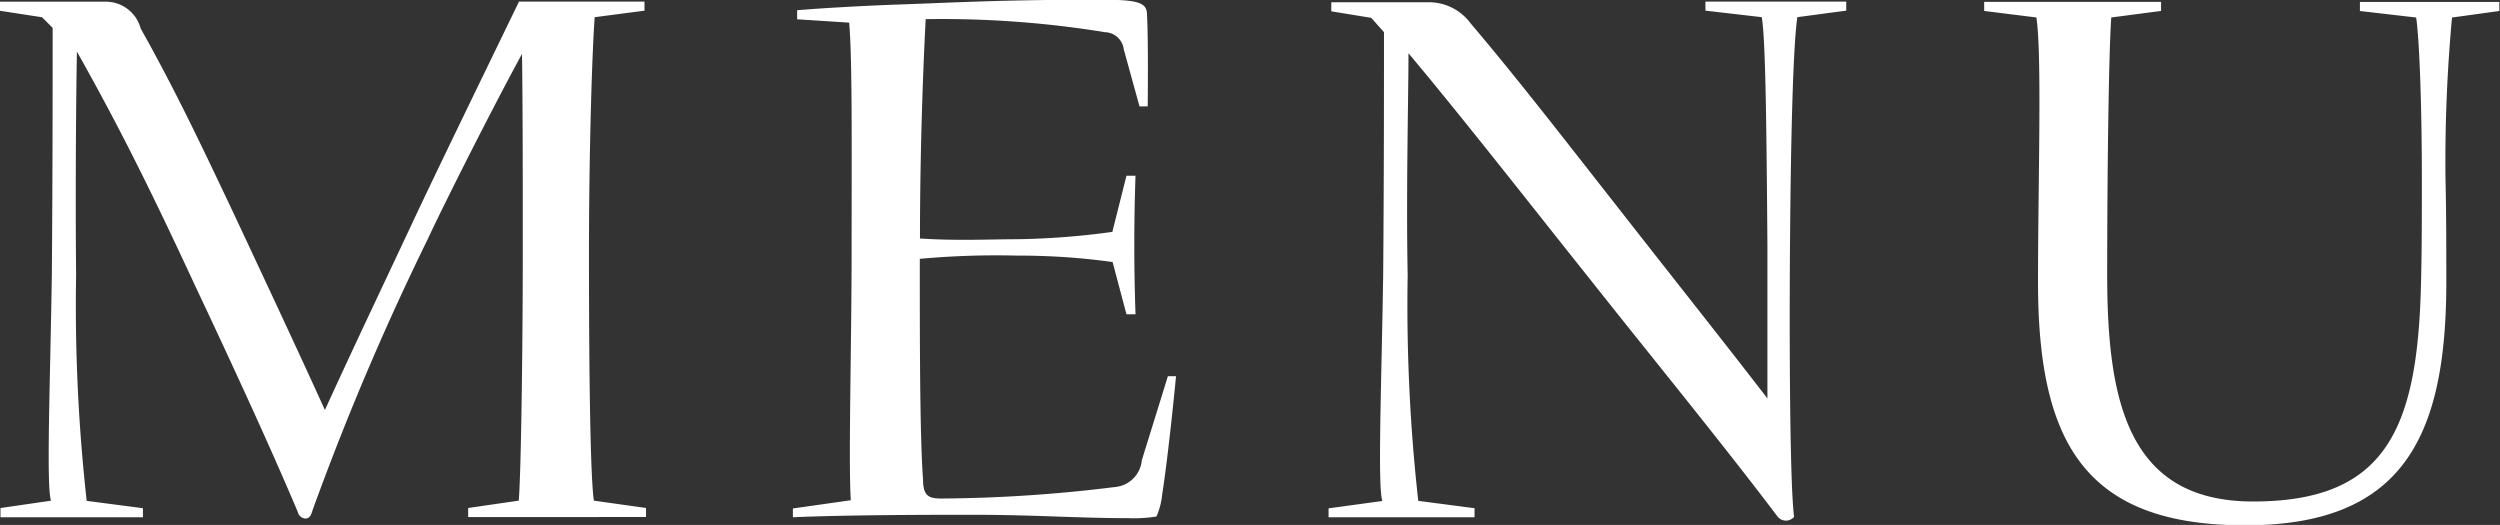 <svg id="txt_gnav.svg" xmlns="http://www.w3.org/2000/svg" width="55.219" height="11.594" viewBox="0 0 55.219 11.594">
  <rect x="0" y="0" width="55.219" height="11.594" fill="#333333" stroke="none"/>
  <defs>
    <style>
      .cls-1 {
        fill: #fff;
        fill-rule: evenodd;
      }
    </style>
  </defs>
  <path id="MENU_のコピー" data-name="MENU のコピー" class="cls-1" d="M764.537,100.925h3.151v-0.2l-1.242-.162a38.983,38.983,0,0,1-.234-4.987c-0.018-1.875,0-3.982.018-4.936,0.954,1.693,1.674,3.152,2.61,5.169,0.883,1.871,1.693,3.636,2.269,5a0.186,0.186,0,0,0,.162.144c0.09,0,.126-0.053.162-0.178a59.656,59.656,0,0,1,2.539-5.979c0.378-.812,1.44-2.917,2.089-4.106,0.017,1.134.017,2.916,0.017,4.357,0,2.017-.035,4.845-0.089,5.511l-1.117.162v0.2H778.8v-0.2l-1.152-.162c-0.09-.632-0.108-3.4-0.108-5.44,0-2.357.072-4.5,0.126-5.238l1.1-.144v-0.2h-2.772c-0.487,1.008-1.891,3.889-2.377,4.934-0.666,1.421-1.261,2.664-1.909,4.086-0.63-1.387-1.332-2.881-1.98-4.266-0.775-1.64-1.333-2.81-2.089-4.16a0.8,0.8,0,0,0-.792-0.593h-2.323v0.2l0.936,0.144,0.234,0.235c0,1.116,0,3.278-.018,5.456-0.036,2.393-.126,4.663-0.018,4.987l-1.116.162v0.2Zm17.507,0c0.81-.035,2.017-0.055,3.907-0.055,1.459,0,2.359.075,3.511,0.075a3.06,3.06,0,0,0,.613-0.037,1.594,1.594,0,0,0,.126-0.488c0.144-.917.306-2.611,0.306-2.611h-0.18l-0.576,1.856a0.653,0.653,0,0,1-.6.593,32.285,32.285,0,0,1-3.8.253c-0.27,0-.432-0.02-0.432-0.415-0.072-.971-0.072-3.079-0.072-4.879A18.532,18.532,0,0,1,787,95.146a14.916,14.916,0,0,1,2.106.142l0.306,1.154h0.2c-0.036-1.026-.036-2.053,0-3.061h-0.2L789.1,94.622a17.1,17.1,0,0,1-2.106.162c-0.594,0-1.3.038-2.143-.016,0-2.233.09-4.141,0.126-4.845a22.449,22.449,0,0,1,3.961.288,0.43,0.43,0,0,1,.414.378L789.7,91.85h0.181s0.018-1.494-.018-2.069c-0.018-.235-0.252-0.288-1.027-0.288-2.25,0-3.367.071-4.465,0.107-0.54.018-1.584,0.071-2.233,0.126v0.2L783.287,90c0.072,0.808.054,2.861,0.054,5.058,0,2.017-.072,4.61-0.018,5.491l-1.279.182v0.2Zm11.835,0H797.1v-0.2l-1.243-.162a38.983,38.983,0,0,1-.234-4.987c-0.036-1.875.018-3.944,0.018-4.9,1.225,1.46,2.7,3.351,4.016,5,1.368,1.729,2.862,3.549,4.141,5.24a0.236,0.236,0,0,0,.36,0c-0.09-.683-0.108-3.655-0.09-6.014,0.018-2.484.072-4.41,0.162-5.023l1.08-.144v-0.2H802.2v0.2l1.243,0.144c0.09,0.45.108,2.755,0.126,5.023V98.3c-1.027-1.332-2.215-2.826-3.313-4.231-1.117-1.421-2.2-2.826-3.241-4.051a1.145,1.145,0,0,0-.955-0.468h-2.124v0.2l0.882,0.144L795.1,90.21c0,1.117,0,3.19-.018,5.369-0.036,2.393-.126,4.663-0.018,4.987l-1.188.162v0.2Zm24.685-5.186c0-.773,0-1.567-0.018-2.288a34.86,34.86,0,0,1,.144-3.564l1.045-.144v-0.2h-3.079v0.2l1.242,0.144c0.072,0.468.126,1.98,0.126,3.547,0,0.773,0,1.585-.018,2.3-0.072,3.223-.756,4.843-3.709,4.843-2.755,0-3.223-2.194-3.223-5,0-2.361.036-4.952,0.09-5.691l1.1-.144v-0.2h-3.907v0.2l1.153,0.144c0.126,0.826.036,3.638,0.036,5.851,0,3.547,1.044,5.366,4.573,5.366C817.556,101.105,818.564,99.216,818.564,95.739Z" transform="translate(-764.531 -89.5)"/>
</svg>
